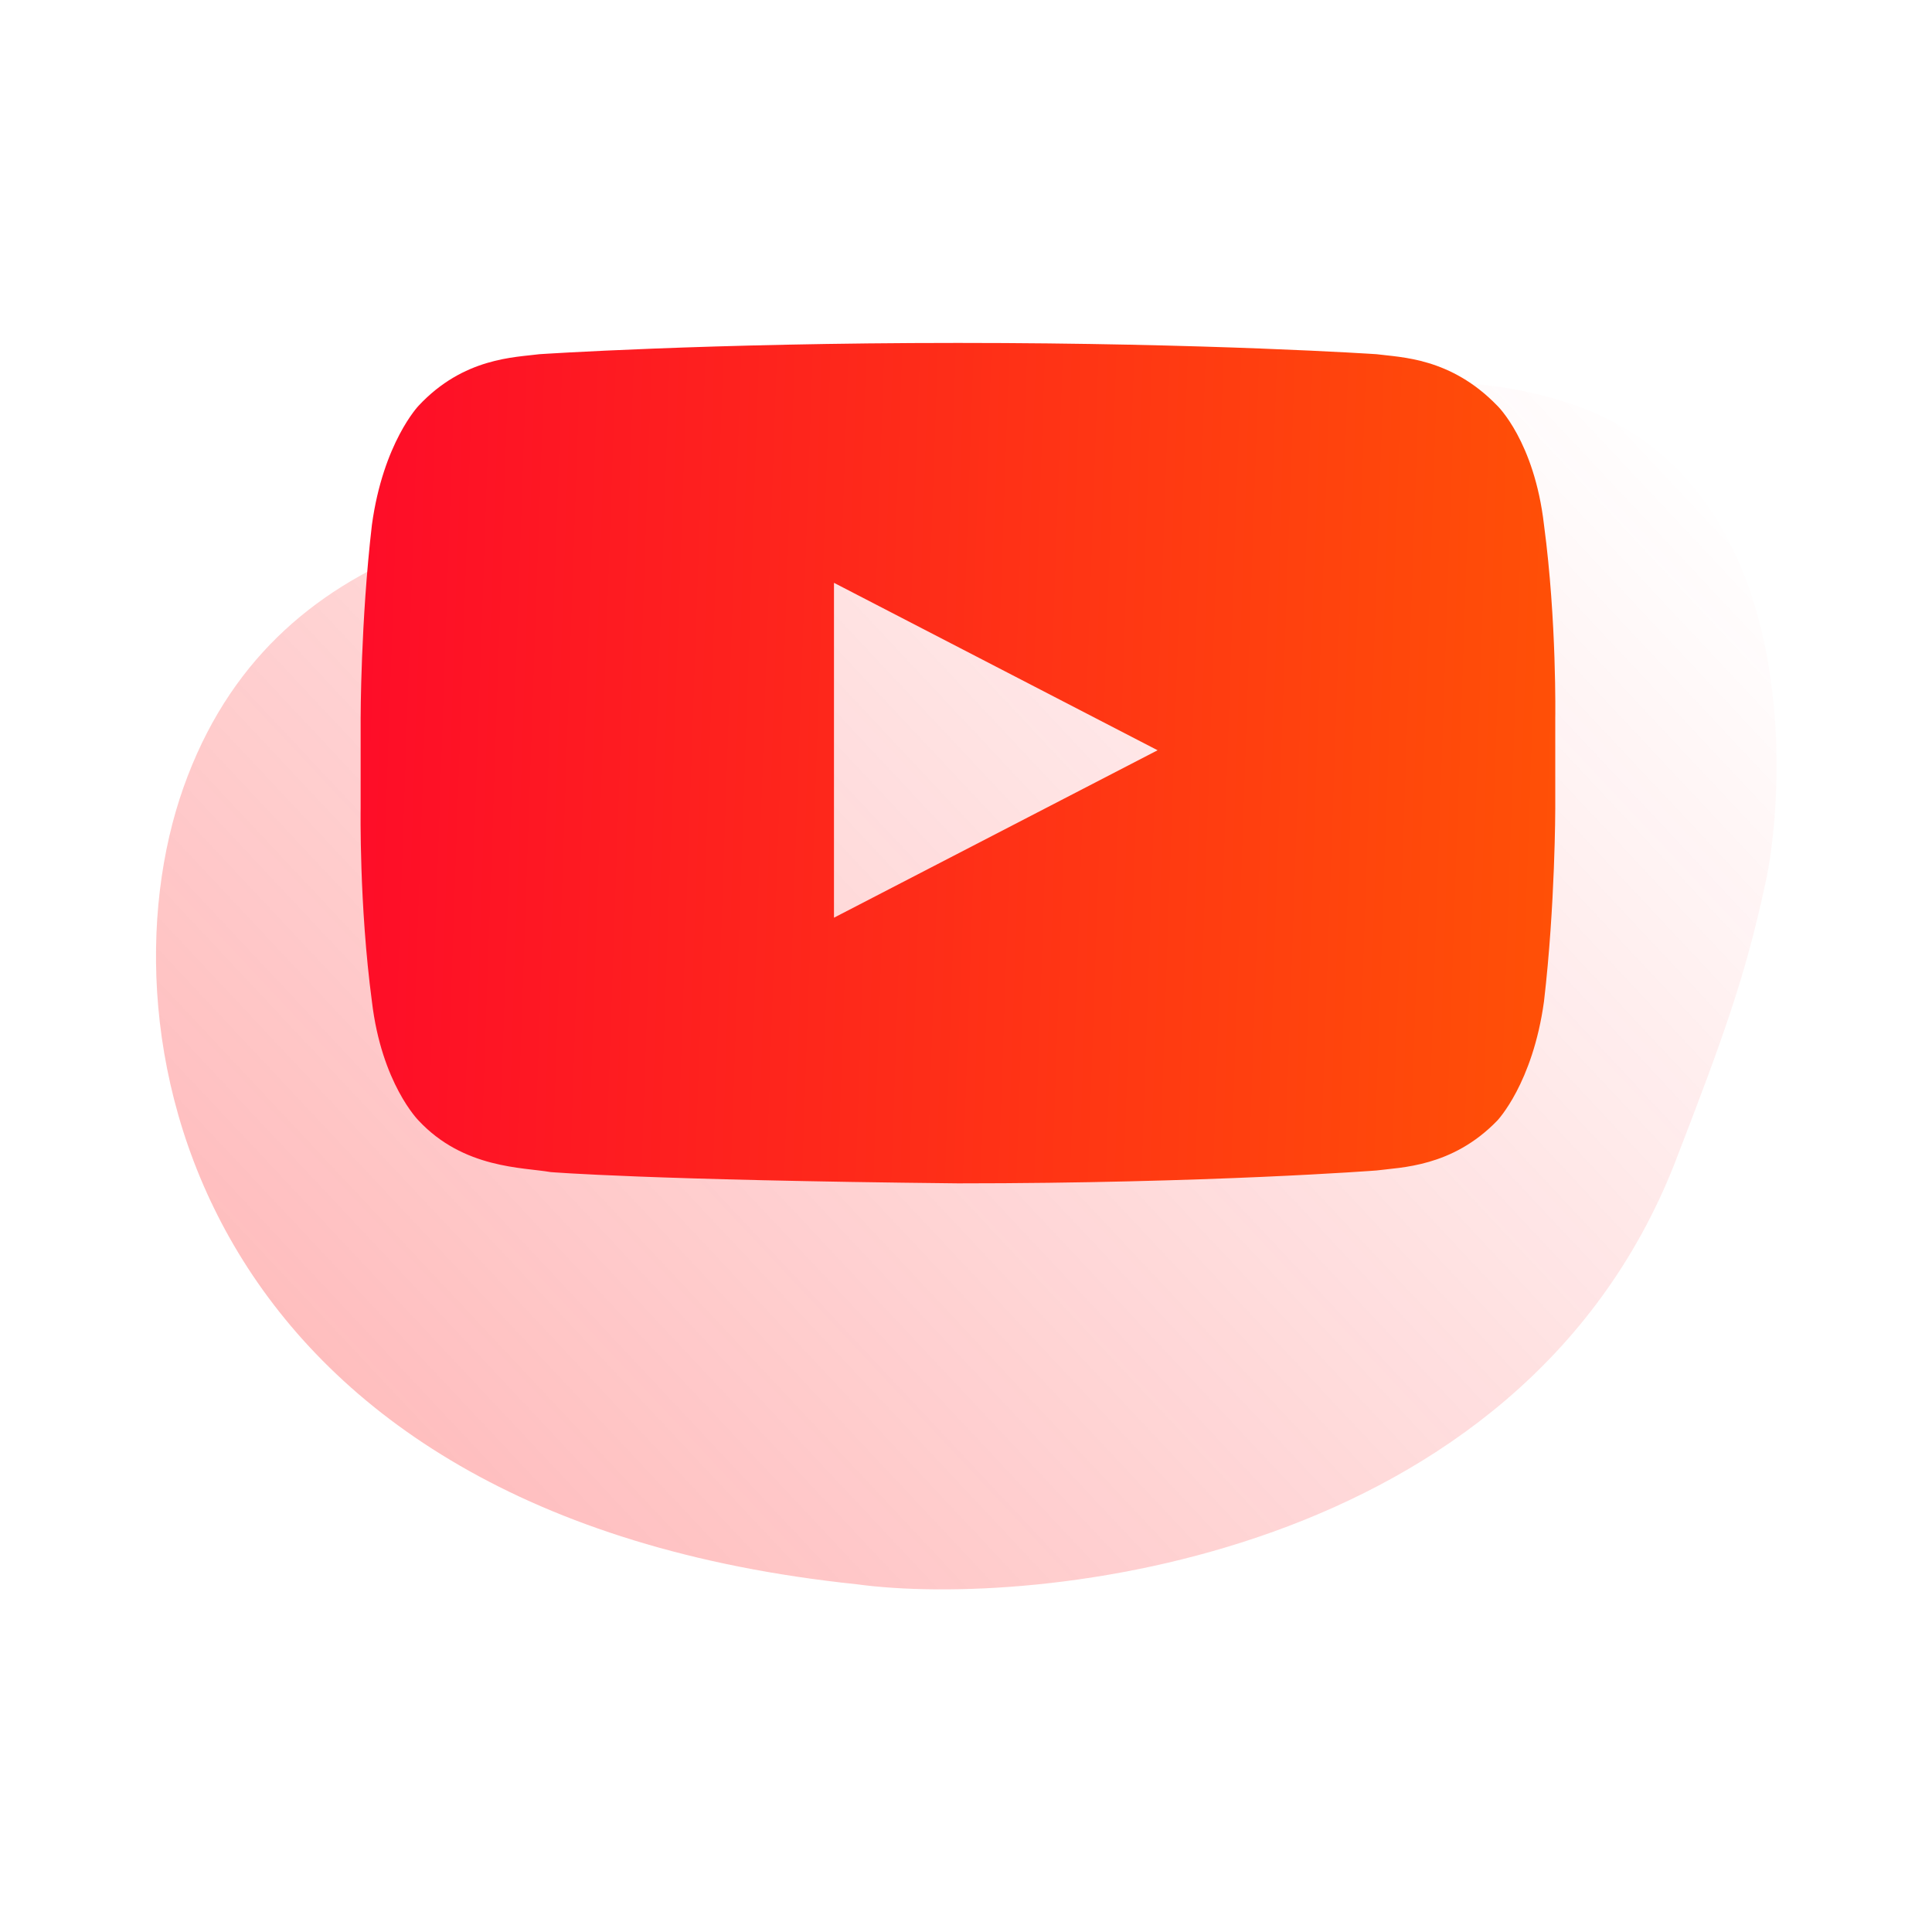 <?xml version="1.0" encoding="utf-8"?>
<svg version="1.1" id="lasss" xmlns="http://www.w3.org/2000/svg" x="0px" y="0px"
     width="120px" height="120px" viewBox="0 0 120 120" enable-background="new 0 0 120 120" xml:space="preserve">
<g>

		<linearGradient id="_x31_34234_1_" gradientUnits="userSpaceOnUse" x1="99.265" y1="98.847" x2="25.933"
                        y2="30.067" gradientTransform="matrix(1 0 0 -1 0 121)">
		<stop offset="0" style="stop-color:#FE1D20;stop-opacity:0"/>
            <stop offset="1" style="stop-color:#FE1E20;stop-opacity:0.29"/>
	</linearGradient>
    <path id="_x31_34234" fill="url(#_x31_34234_1_)" d="M109.6,55.1c-1.2,5.5-2.5,9.2-5.6,17.2c-9.7,24.6-39.8,27.6-50.8,26.1
		C12.1,94.1,5.9,64.4,11.4,48.9c5.5-15.5,20.9-17.7,35.7-18.5c18.8-1.1,36.1-9.8,49.9-5.5C112.3,29.5,110.9,49.6,109.6,55.1z"/>
    <g id="_x31_213">

			<linearGradient id="_x32_324_1_" gradientUnits="userSpaceOnUse" x1="22.456" y1="74.899" x2="97.822"
                            y2="72.293" gradientTransform="matrix(1 0 0 -1 0 121)">
			<stop offset="0" style="stop-color:#FE0D28"/>
                <stop offset="1" style="stop-color:#FF5106"/>
		</linearGradient>
        <path id="_x32_324" fill="url(#_x32_324_1_)" d="M85.5,22c1.5,0.2,4.6,0.2,7.5,3.2c0,0,2.3,2.2,2.9,7.4c0.8,6,0.7,12,0.7,12v5.6
			c0,0,0,6-0.7,12c-0.7,5.1-2.9,7.4-2.9,7.4c-2.8,2.9-6,2.9-7.5,3.1c0,0-10.4,0.8-26,0.8c-19.3-0.2-25.3-0.7-25.3-0.7
			c-1.7-0.3-5.4-0.2-8.2-3.2c0,0-2.3-2.3-2.9-7.4c-0.8-6-0.7-12-0.7-12v-5.6c0,0,0-6,0.7-12c0.7-5.1,2.9-7.4,2.9-7.4
			c2.8-3,6-3,7.5-3.2c0,0,10.4-0.7,26-0.7C75.1,21.3,85.5,22,85.5,22z M71.9,46.6L51.8,36.2V57L71.9,46.6z"/>
	</g>
</g>
</svg>
